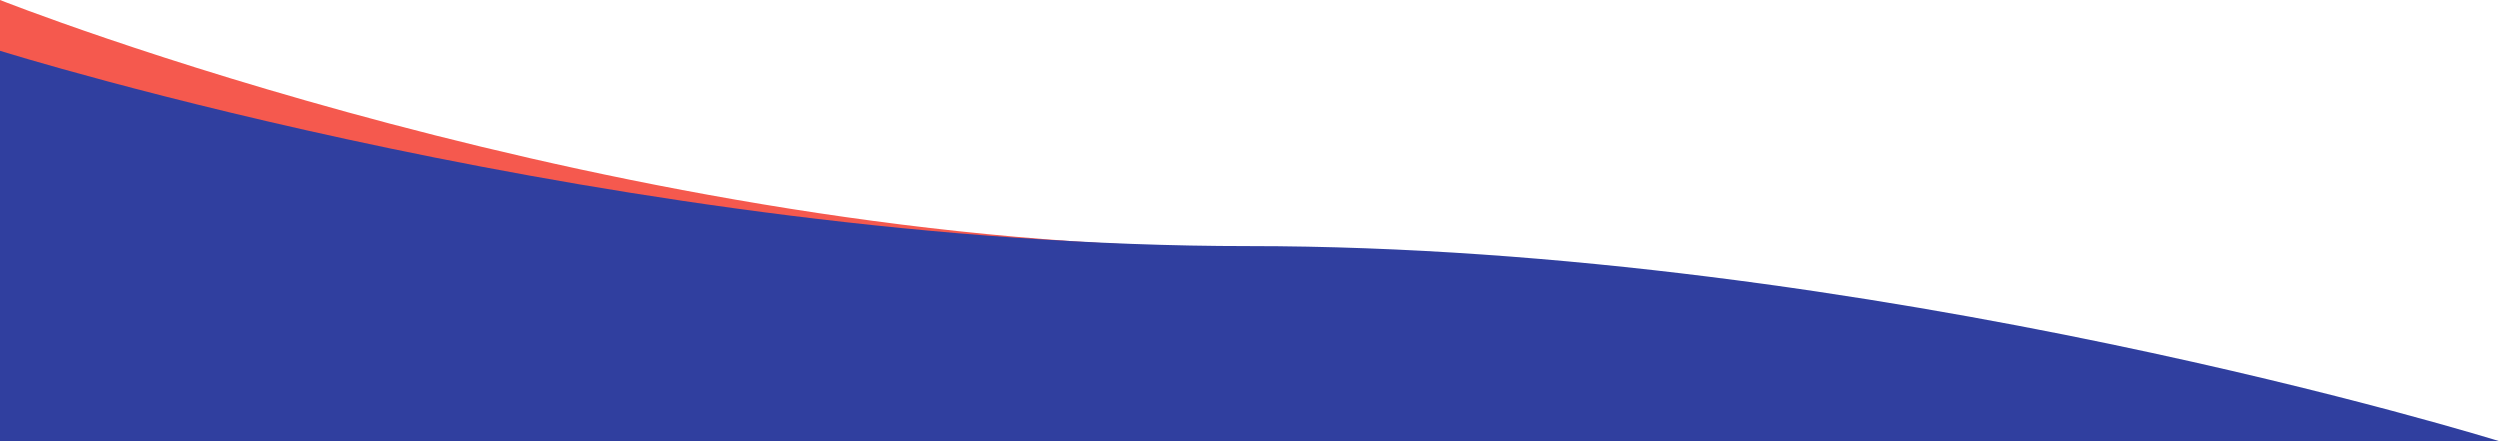 <svg xmlns="http://www.w3.org/2000/svg" width="1920" height="339" style="background: #fff;">
<defs>
    <style>
      .cls-1 {
        fill: #f5594e;
      }

      .cls-1, .cls-2 {
        fill-rule: evenodd;
      }

      .cls-2 {
        fill: #303f9f;
      }
    </style>
  </defs>
  <path id="shape" class="cls-1" d="M0,0S479.313,190,958.969,190C479.313,190,0,40,0,40V0Z"/>
  <path id="bg" class="cls-2" d="M0,39S479.313,189,958.969,189C1439.31,189,1920,339,1920,339H0V39Z"/>
</svg>
